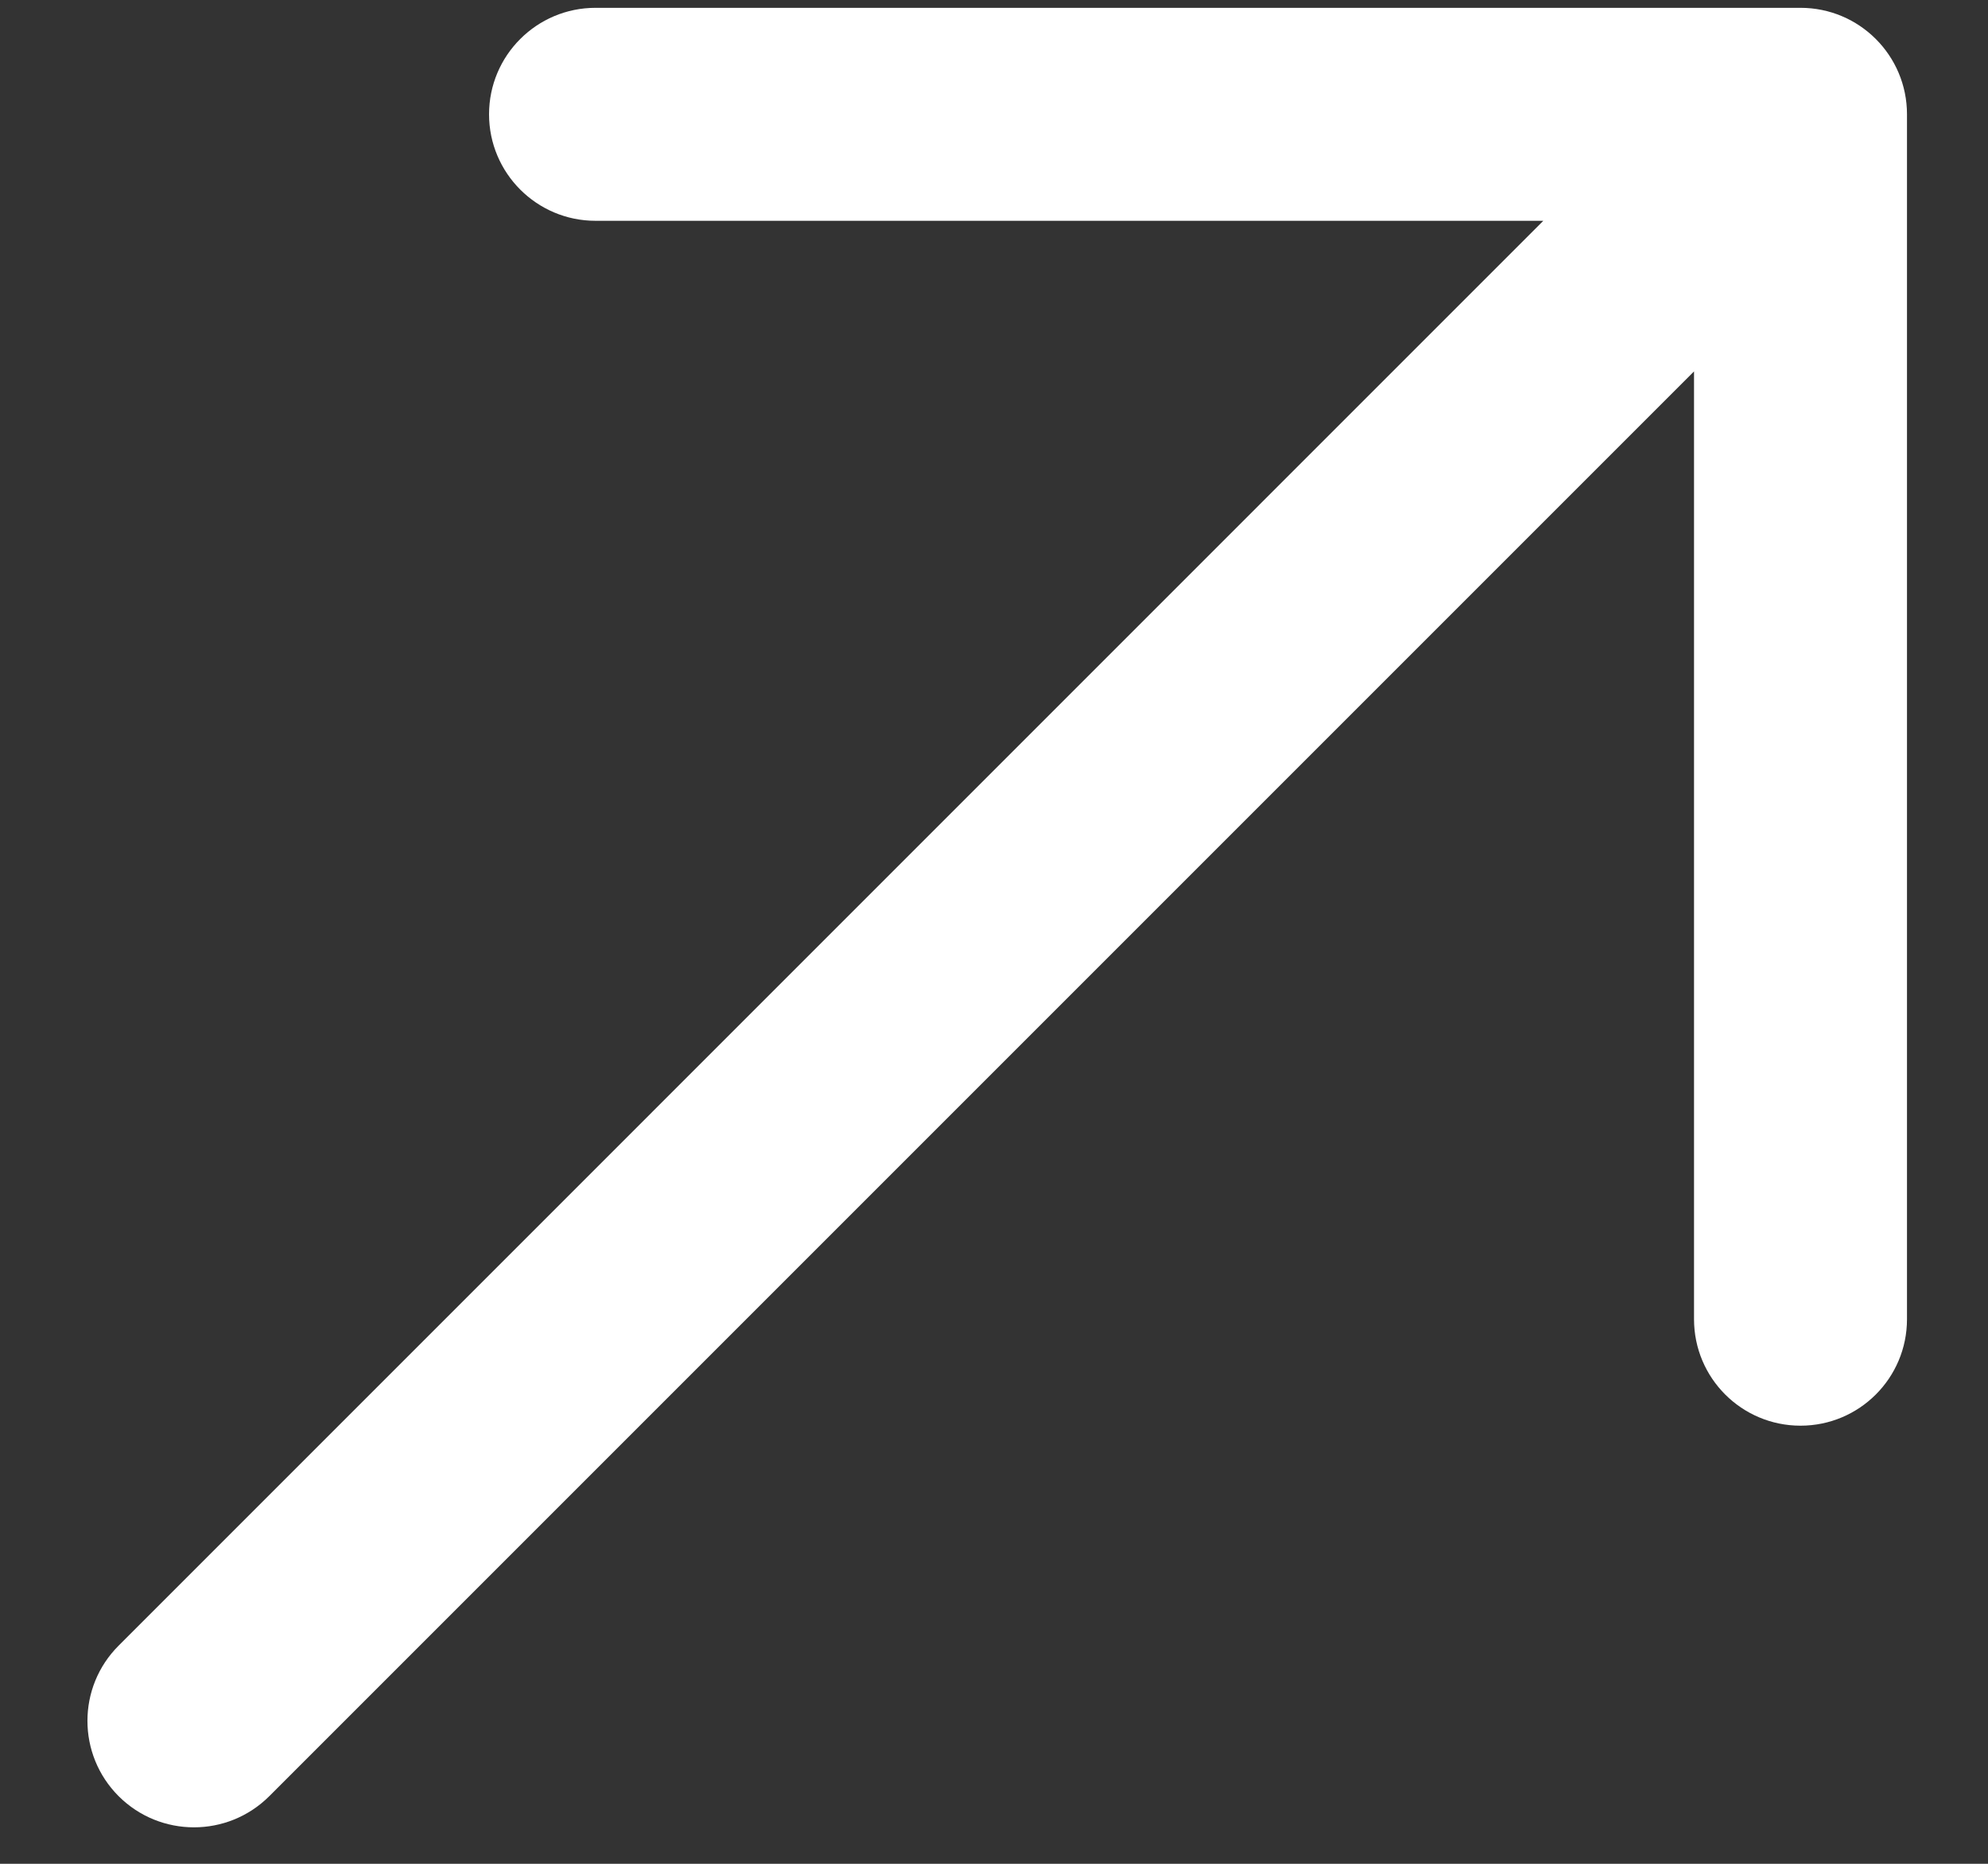 <svg width="16" height="15" viewBox="0 0 16 15" fill="none" xmlns="http://www.w3.org/2000/svg">
<rect x="0" y="0" width="16" height="15" fill="#333333" stroke="none"/>
<path fill-rule="evenodd" clip-rule="evenodd" d="M3.936 0.92C3.936 0.446 4.32 0.063 4.793 0.063L14.491 0.063C14.964 0.063 15.348 0.446 15.348 0.92L15.348 10.617C15.348 11.091 14.964 11.474 14.491 11.474C14.018 11.474 13.634 11.091 13.634 10.617L13.634 2.989L2.167 14.456C1.832 14.79 1.29 14.79 0.955 14.456C0.62 14.121 0.62 13.578 0.955 13.244L12.421 1.777L4.793 1.777C4.32 1.777 3.936 1.393 3.936 0.92Z" fill="white"/>
</svg>
